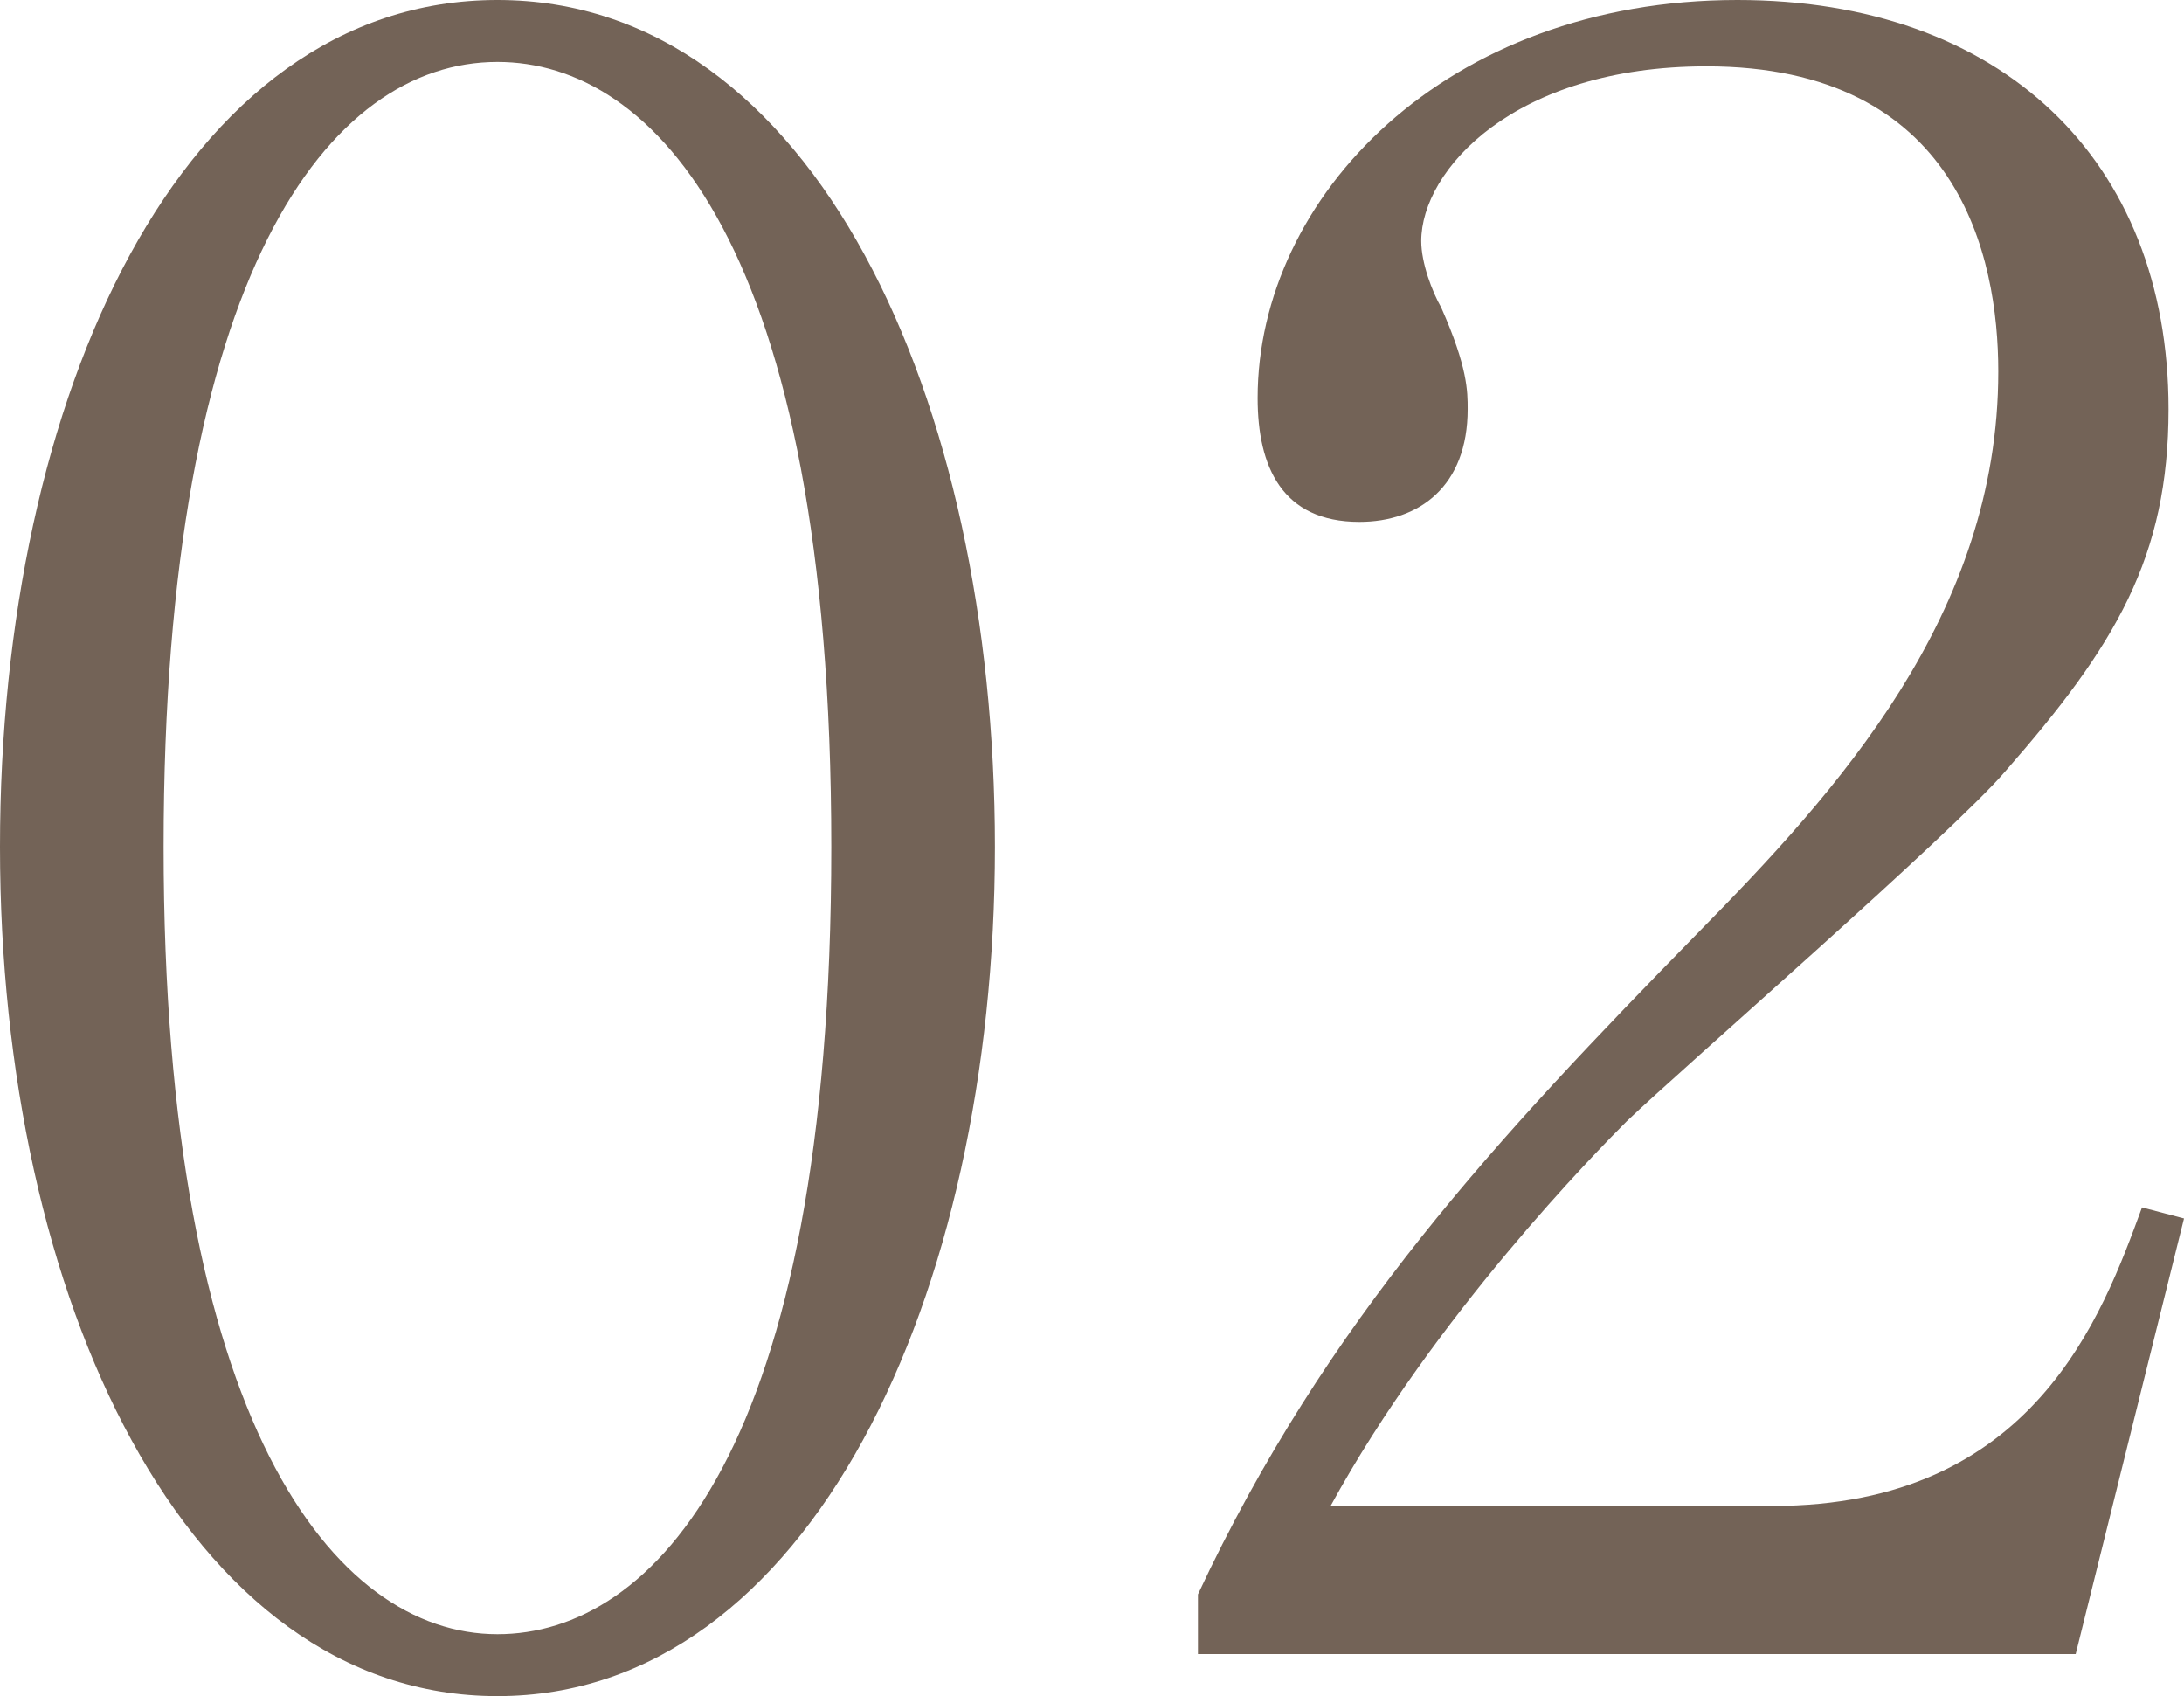 <?xml version="1.0" encoding="UTF-8"?><svg id="_レイヤー_2" xmlns="http://www.w3.org/2000/svg" viewBox="0 0 59.27 46.02"><defs><style>.cls-1{fill:#736357;}</style></defs><g id="_デザイン"><path class="cls-1" d="m13.5,46.02C5.04,46.02,0,35.22,0,22.98S4.92,0,13.5,0s13.5,10.8,13.5,22.98-5.04,23.04-13.5,23.04ZM13.5,1.68c-4.56,0-9.06,5.7-9.06,21.3s4.62,21.36,9.06,21.36c4.2,0,9.06-4.92,9.06-21.36S17.7,1.68,13.5,1.68Z"/><path class="cls-1" d="m56.33,44.88h-23.82v-1.62c3.48-7.44,8.16-12.42,13.56-17.94,3.78-3.84,8.16-8.64,8.16-15.24,0-3.12-1.08-8.28-7.92-8.28-5.22,0-7.74,2.82-7.74,4.74,0,.6.3,1.38.54,1.8.72,1.62.72,2.28.72,2.76,0,2.1-1.32,3.06-2.94,3.06-2.1,0-2.76-1.5-2.76-3.36,0-5.46,5.1-10.8,13.02-10.8,7.14,0,11.7,4.32,11.7,11.1,0,4.02-1.44,6.42-4.44,9.84-1.44,1.68-8.82,8.1-10.26,9.48-.78.78-5.22,5.28-8.04,10.44h12c7.08,0,8.94-5.16,10.02-8.1l1.14.3-2.94,11.82Z"/></g></svg>